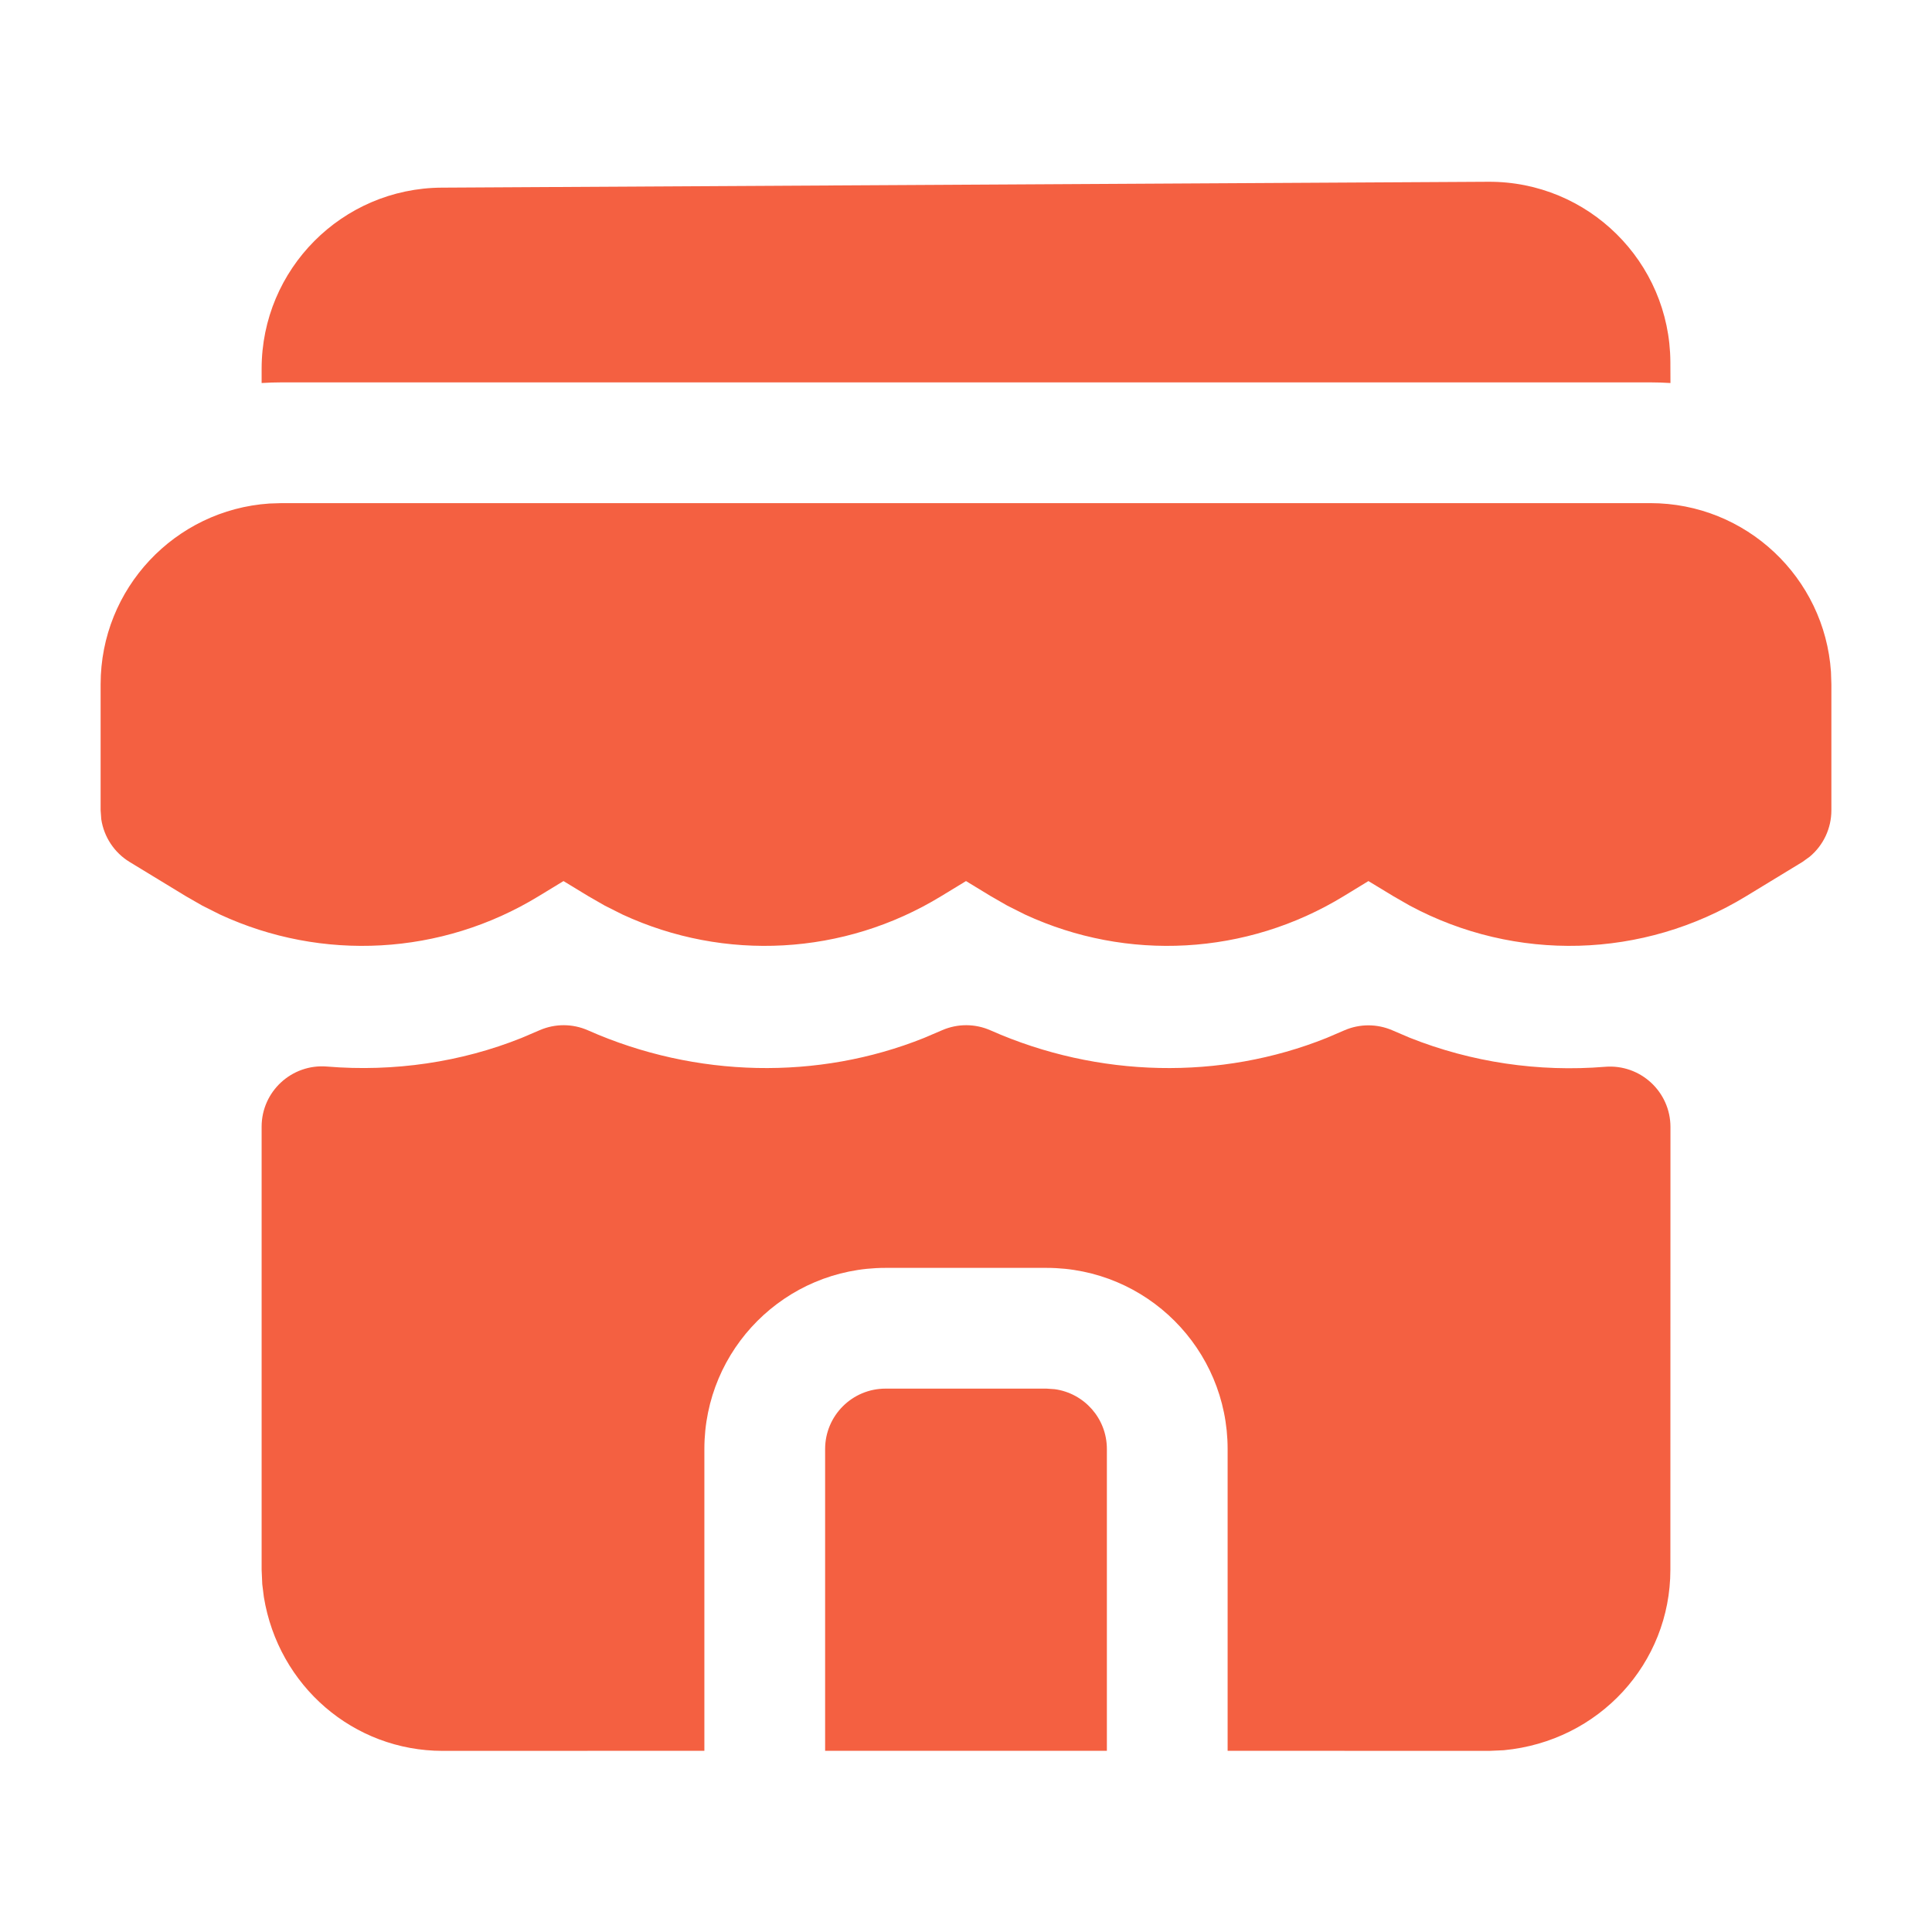 <?xml version="1.0" encoding="UTF-8"?>
<svg width="24px" height="24px" viewBox="0 0 24 24" version="1.1" xmlns="http://www.w3.org/2000/svg" xmlns:xlink="http://www.w3.org/1999/xlink">
    <title>icon_store_fill_orange_24</title>
    <g id="页面-3" stroke="none" stroke-width="1" fill="none" fill-rule="evenodd">
        <g id="求购专区_求购信息" transform="translate(-1013, -200)" fill="#F46041" fill-rule="nonzero">
            <g id="切换" transform="translate(0, 190)">
                <g id="供应商" transform="translate(1001, 6)">
                    <g id="icon/store/fill_orange_24" transform="translate(12, 4)">
                        <path d="M20.5,6.25 C21.691,6.25 22.666,7.175 22.745,8.346 L22.75,8.5 L22.75,10.066 C22.75,10.291 22.65,10.501 22.481,10.642 L22.391,10.707 L21.691,11.133 C20.41,11.914 18.825,11.954 17.513,11.25 L17.309,11.133 L16.999,10.945 L16.691,11.133 C15.482,11.871 14,11.947 12.734,11.361 L12.513,11.25 L12.309,11.133 L12,10.945 L11.691,11.133 C10.482,11.871 9,11.947 7.734,11.361 L7.513,11.25 L7.309,11.133 L7,10.945 L6.691,11.133 C5.482,11.871 4,11.947 2.734,11.361 L2.513,11.25 L2.309,11.133 L1.609,10.707 C1.418,10.59 1.291,10.395 1.258,10.177 L1.25,10.066 L1.25,8.5 C1.25,7.309 2.175,6.334 3.346,6.255 L3.5,6.25 L20.5,6.25 Z" id="路径"></path>
                        <path d="M6.705,12.797 C6.897,12.714 7.115,12.715 7.306,12.8 C8.643,13.392 10.164,13.421 11.478,12.894 L11.478,12.894 L11.705,12.797 C11.897,12.714 12.115,12.715 12.306,12.8 C13.643,13.392 15.164,13.421 16.479,12.894 L16.479,12.894 L16.703,12.798 C16.891,12.717 17.104,12.717 17.292,12.797 L17.292,12.797 L17.512,12.891 C18.277,13.196 19.112,13.32 19.94,13.252 C20.377,13.217 20.751,13.562 20.751,14 L20.751,14 L20.75,19.5 C20.75,20.662 19.865,21.63 18.68,21.742 L18.68,21.742 L18.5,21.75 L15.25,21.749 L15.25,18 C15.25,16.757 14.243,15.75 13,15.75 L11,15.75 C9.757,15.75 8.75,16.757 8.75,18 L8.75,21.749 L5.5,21.75 C4.391,21.75 3.459,20.944 3.278,19.84 L3.258,19.68 L3.25,19.5 L3.25,13.996 C3.25,13.558 3.625,13.213 4.062,13.249 C4.895,13.318 5.73,13.194 6.478,12.894 L6.478,12.894 Z M13,17.25 L13.102,17.257 C13.468,17.307 13.75,17.62 13.75,18 L13.75,21.749 L10.25,21.749 L10.25,18 C10.25,17.586 10.586,17.25 11,17.25 L13,17.25 Z" id="形状结合"></path>
                        <path d="M18.487,2.258 C19.73,2.251 20.743,3.253 20.75,4.496 L20.75,4.496 L20.751,4.758 C20.668,4.753 20.584,4.75 20.5,4.75 L3.5,4.75 C3.416,4.75 3.333,4.753 3.25,4.758 L3.25,4.581 C3.25,3.343 4.25,2.338 5.487,2.331 L5.487,2.331 Z" id="形状结合"></path>
                    </g>
                </g>
            </g>
        </g>
    </g>
</svg>